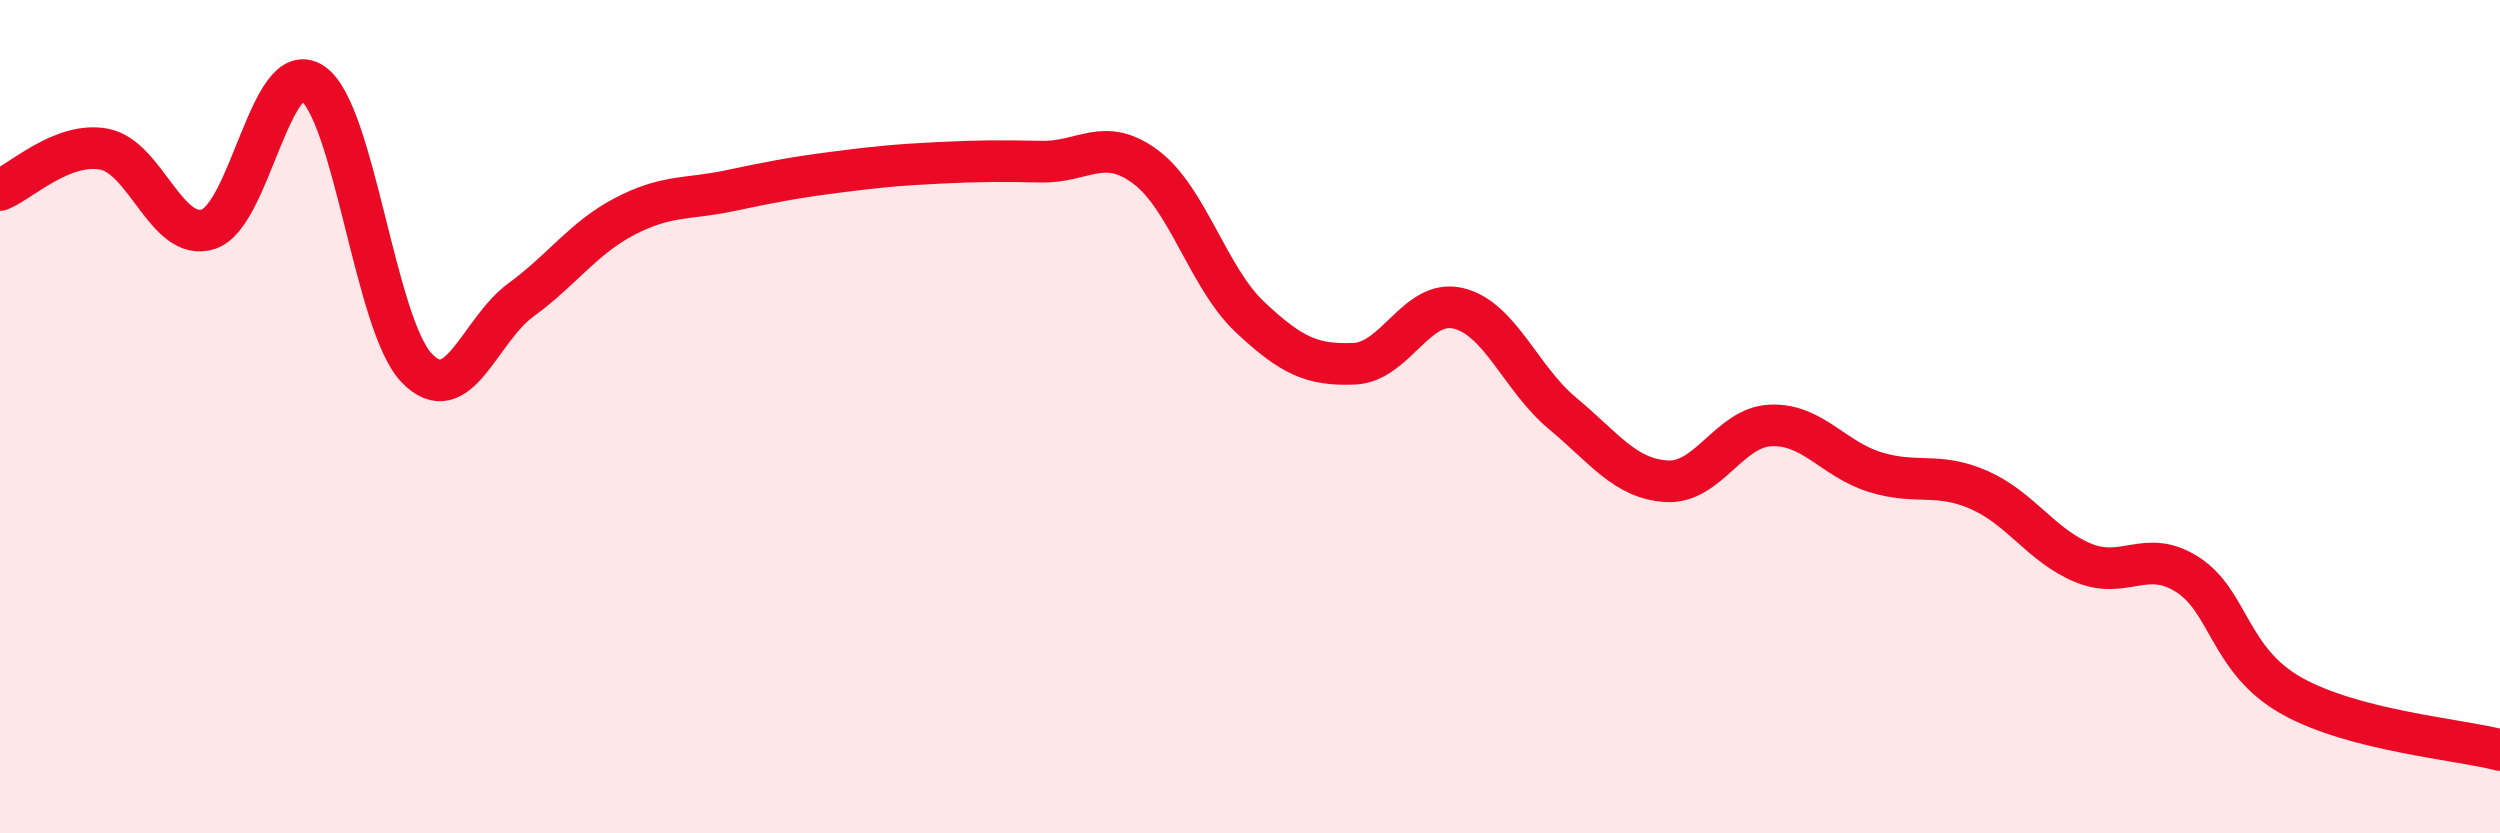 
    <svg width="60" height="20" viewBox="0 0 60 20" xmlns="http://www.w3.org/2000/svg">
      <path
        d="M 0,4.56 C 0.5,4.36 1.5,3.39 2.5,3.58 C 3.5,3.77 4,5.82 5,5.5 C 6,5.18 6.5,1.33 7.5,2 C 8.5,2.67 9,7.79 10,8.83 C 11,9.87 11.5,7.93 12.5,7.2 C 13.5,6.47 14,5.71 15,5.19 C 16,4.67 16.5,4.79 17.5,4.58 C 18.5,4.37 19,4.27 20,4.14 C 21,4.01 21.5,3.96 22.5,3.91 C 23.5,3.86 24,3.86 25,3.88 C 26,3.9 26.5,3.26 27.5,4.01 C 28.5,4.76 29,6.67 30,7.61 C 31,8.55 31.5,8.77 32.5,8.73 C 33.5,8.69 34,7.16 35,7.4 C 36,7.64 36.5,9.09 37.5,9.92 C 38.5,10.75 39,11.49 40,11.55 C 41,11.61 41.5,10.25 42.5,10.21 C 43.5,10.17 44,11.02 45,11.33 C 46,11.64 46.5,11.32 47.5,11.76 C 48.5,12.2 49,13.1 50,13.51 C 51,13.92 51.5,13.15 52.5,13.79 C 53.5,14.43 53.5,15.86 55,16.7 C 56.5,17.54 59,17.74 60,18L60 20L0 20Z"
        fill="#EB0A25"
        opacity="0.1"
        stroke-linecap="round"
        stroke-linejoin="round"
      />
      <path
        d="M 0,4.56 C 0.5,4.36 1.5,3.39 2.5,3.58 C 3.5,3.77 4,5.82 5,5.5 C 6,5.18 6.5,1.33 7.5,2 C 8.5,2.67 9,7.79 10,8.83 C 11,9.87 11.5,7.93 12.5,7.2 C 13.5,6.47 14,5.71 15,5.19 C 16,4.67 16.5,4.79 17.5,4.58 C 18.5,4.37 19,4.27 20,4.14 C 21,4.01 21.5,3.96 22.5,3.91 C 23.5,3.86 24,3.86 25,3.88 C 26,3.9 26.5,3.26 27.5,4.01 C 28.5,4.76 29,6.67 30,7.61 C 31,8.55 31.5,8.77 32.5,8.73 C 33.5,8.69 34,7.16 35,7.4 C 36,7.64 36.5,9.09 37.5,9.92 C 38.5,10.75 39,11.49 40,11.55 C 41,11.61 41.5,10.25 42.5,10.21 C 43.5,10.17 44,11.02 45,11.33 C 46,11.64 46.5,11.32 47.5,11.76 C 48.5,12.2 49,13.1 50,13.51 C 51,13.92 51.5,13.15 52.5,13.79 C 53.5,14.43 53.5,15.86 55,16.7 C 56.5,17.54 59,17.74 60,18"
        stroke="#EB0A25"
        stroke-width="1"
        fill="none"
        stroke-linecap="round"
        stroke-linejoin="round"
      />
    </svg>
  